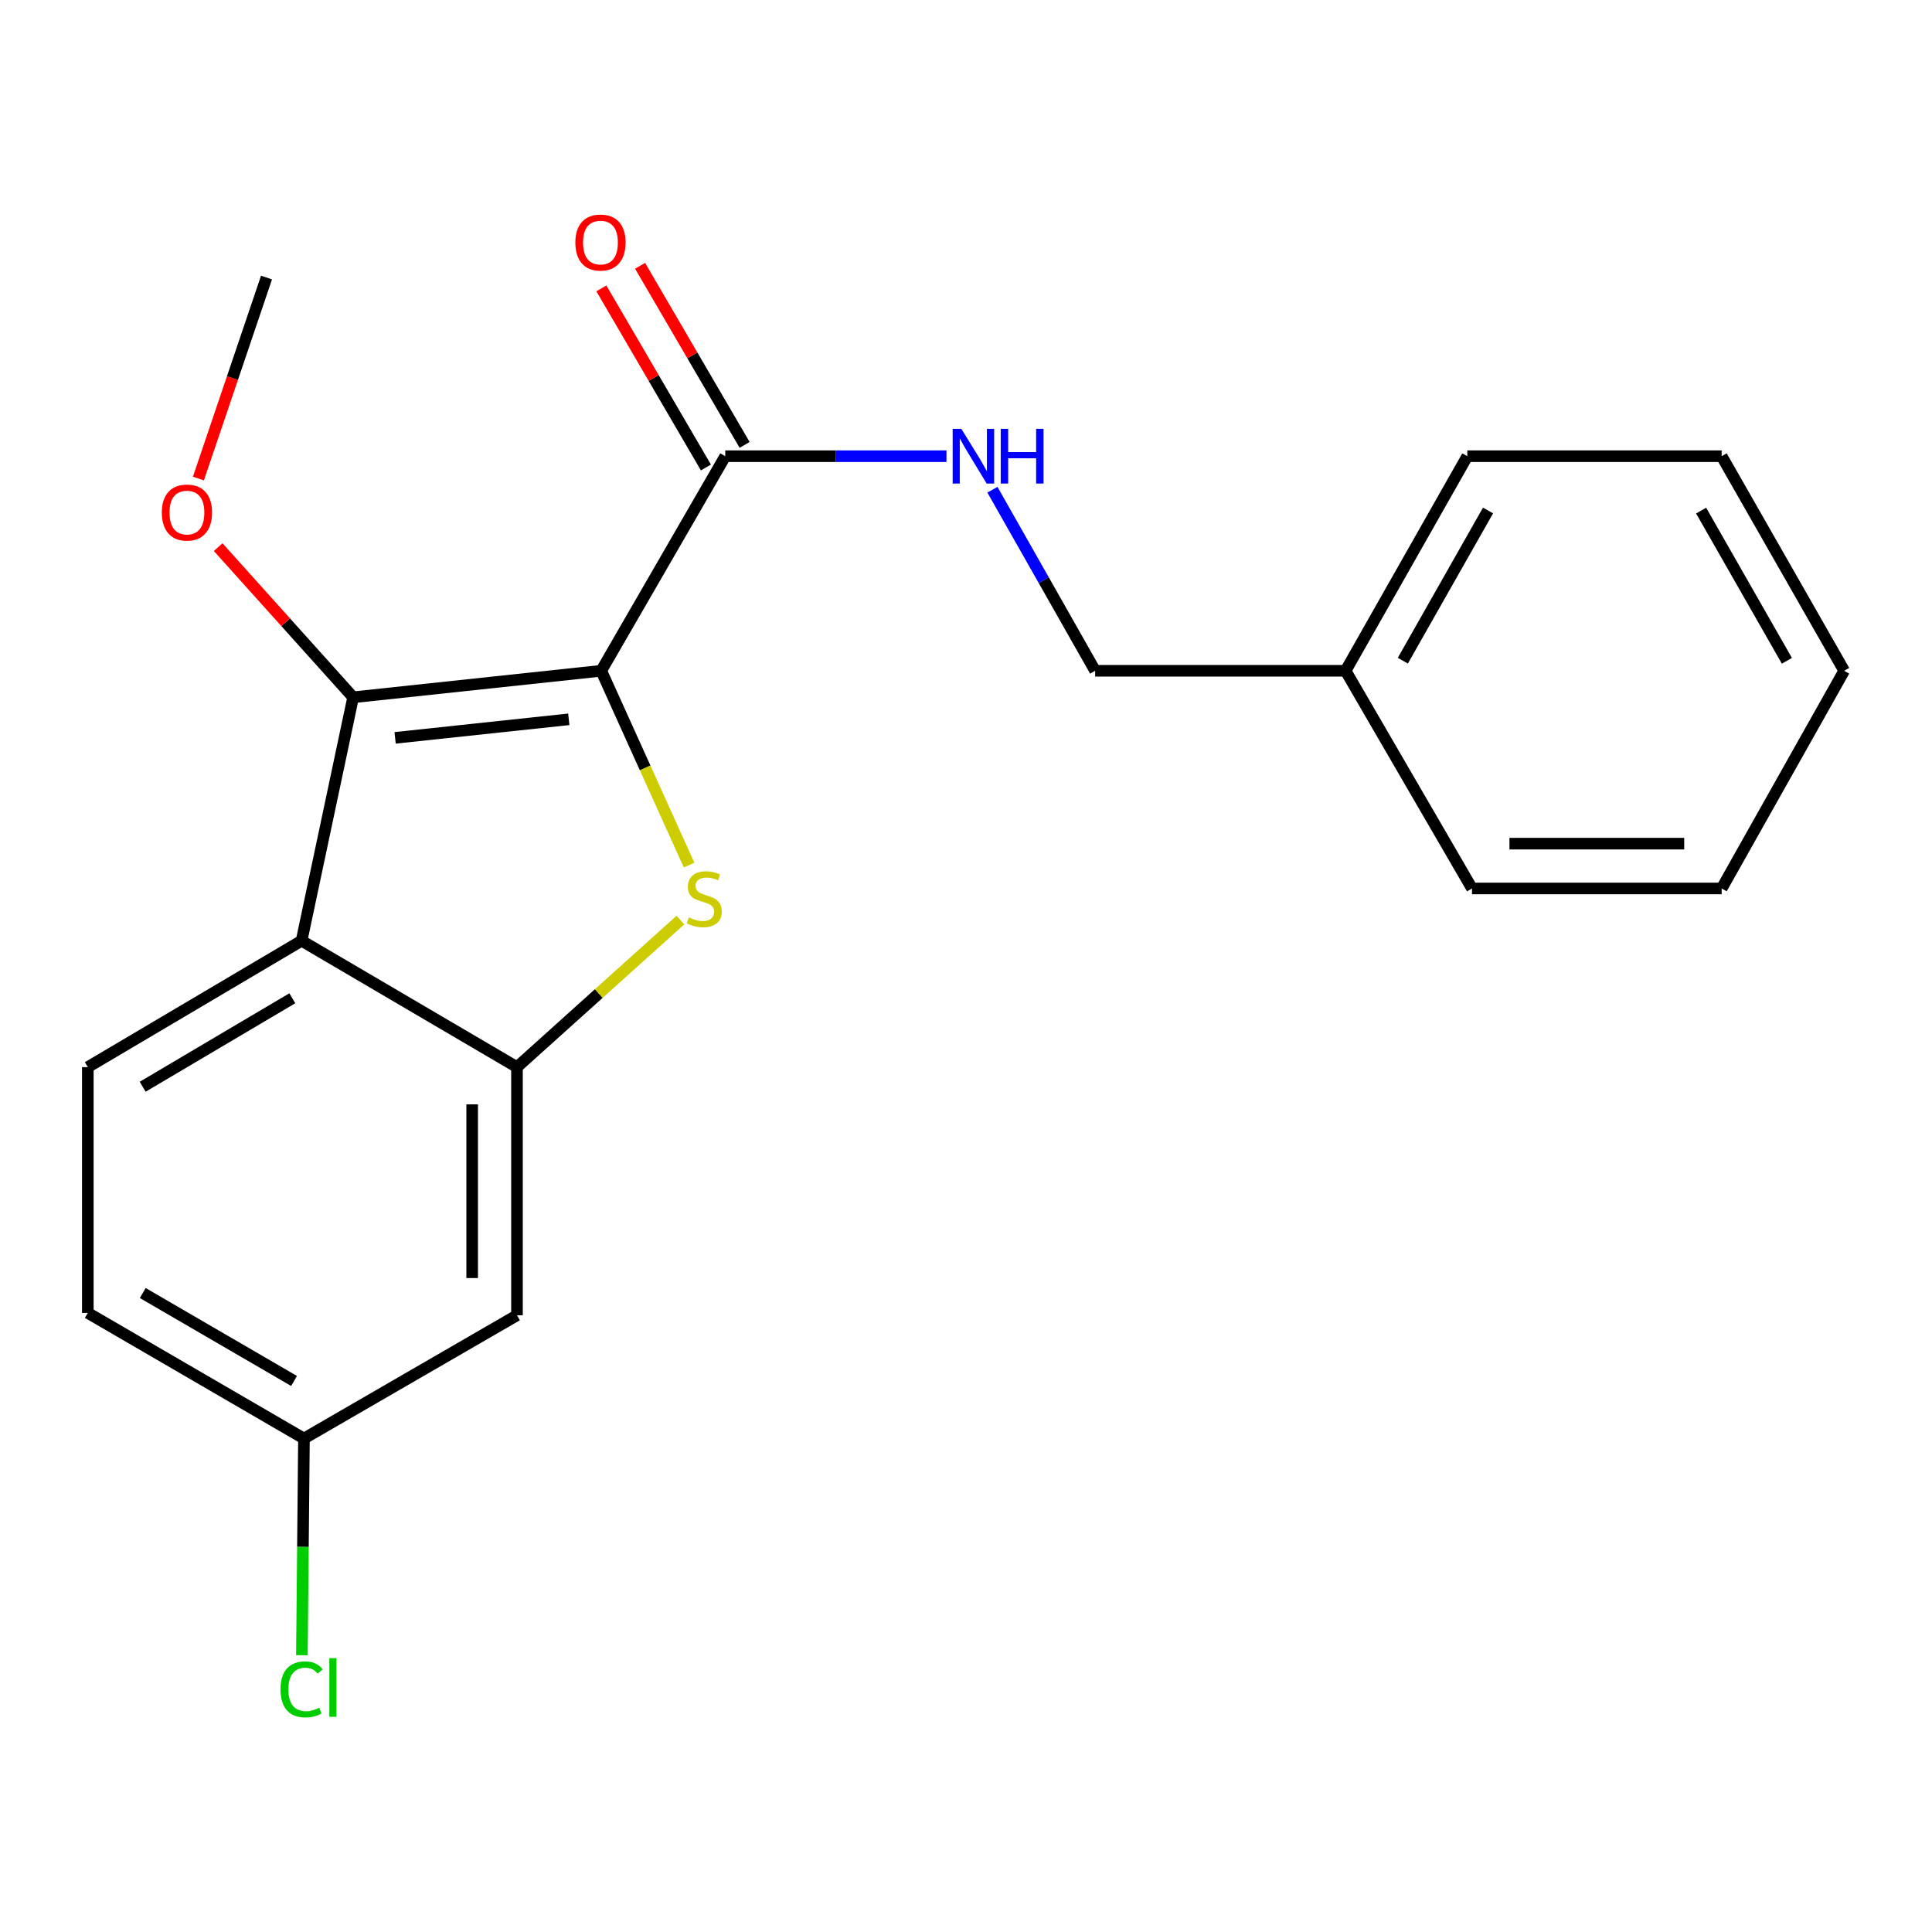 <?xml version='1.0' encoding='iso-8859-1'?>
<svg version='1.1' baseProfile='full'
              xmlns='http://www.w3.org/2000/svg'
                      xmlns:rdkit='http://www.rdkit.org/xml'
                      xmlns:xlink='http://www.w3.org/1999/xlink'
                  xml:space='preserve'
width='1000px' height='1000px' viewBox='0 0 1000 1000'>
<!-- END OF HEADER -->
<rect style='opacity:1.0;fill:#FFFFFF;stroke:none' width='1000' height='1000' x='0' y='0'> </rect>
<path class='bond-0' d='M 311.199,347.196 L 333.932,397.482' style='fill:none;fill-rule:evenodd;stroke:#000000;stroke-width:6px;stroke-linecap:butt;stroke-linejoin:miter;stroke-opacity:1' />
<path class='bond-0' d='M 333.932,397.482 L 356.666,447.767' style='fill:none;fill-rule:evenodd;stroke:#CCCC00;stroke-width:6px;stroke-linecap:butt;stroke-linejoin:miter;stroke-opacity:1' />
<path class='bond-1' d='M 311.199,347.196 L 182.784,360.917' style='fill:none;fill-rule:evenodd;stroke:#000000;stroke-width:6px;stroke-linecap:butt;stroke-linejoin:miter;stroke-opacity:1' />
<path class='bond-1' d='M 294.401,372.314 L 204.511,381.919' style='fill:none;fill-rule:evenodd;stroke:#000000;stroke-width:6px;stroke-linecap:butt;stroke-linejoin:miter;stroke-opacity:1' />
<path class='bond-4' d='M 311.199,347.196 L 375.399,236.123' style='fill:none;fill-rule:evenodd;stroke:#000000;stroke-width:6px;stroke-linecap:butt;stroke-linejoin:miter;stroke-opacity:1' />
<path class='bond-2' d='M 352.173,476.227 L 309.88,514.287' style='fill:none;fill-rule:evenodd;stroke:#CCCC00;stroke-width:6px;stroke-linecap:butt;stroke-linejoin:miter;stroke-opacity:1' />
<path class='bond-2' d='M 309.88,514.287 L 267.587,552.347' style='fill:none;fill-rule:evenodd;stroke:#000000;stroke-width:6px;stroke-linecap:butt;stroke-linejoin:miter;stroke-opacity:1' />
<path class='bond-3' d='M 182.784,360.917 L 156.102,486.922' style='fill:none;fill-rule:evenodd;stroke:#000000;stroke-width:6px;stroke-linecap:butt;stroke-linejoin:miter;stroke-opacity:1' />
<path class='bond-9' d='M 182.784,360.917 L 147.851,322.055' style='fill:none;fill-rule:evenodd;stroke:#000000;stroke-width:6px;stroke-linecap:butt;stroke-linejoin:miter;stroke-opacity:1' />
<path class='bond-9' d='M 147.851,322.055 L 112.918,283.192' style='fill:none;fill-rule:evenodd;stroke:#FF0000;stroke-width:6px;stroke-linecap:butt;stroke-linejoin:miter;stroke-opacity:1' />
<path class='bond-5' d='M 267.587,552.347 L 267.587,680.787' style='fill:none;fill-rule:evenodd;stroke:#000000;stroke-width:6px;stroke-linecap:butt;stroke-linejoin:miter;stroke-opacity:1' />
<path class='bond-5' d='M 244.395,571.613 L 244.395,661.521' style='fill:none;fill-rule:evenodd;stroke:#000000;stroke-width:6px;stroke-linecap:butt;stroke-linejoin:miter;stroke-opacity:1' />
<path class='bond-21' d='M 267.587,552.347 L 156.102,486.922' style='fill:none;fill-rule:evenodd;stroke:#000000;stroke-width:6px;stroke-linecap:butt;stroke-linejoin:miter;stroke-opacity:1' />
<path class='bond-6' d='M 156.102,486.922 L 45.455,552.347' style='fill:none;fill-rule:evenodd;stroke:#000000;stroke-width:6px;stroke-linecap:butt;stroke-linejoin:miter;stroke-opacity:1' />
<path class='bond-6' d='M 151.308,516.698 L 73.855,562.496' style='fill:none;fill-rule:evenodd;stroke:#000000;stroke-width:6px;stroke-linecap:butt;stroke-linejoin:miter;stroke-opacity:1' />
<path class='bond-7' d='M 375.399,236.123 L 432.644,236.123' style='fill:none;fill-rule:evenodd;stroke:#000000;stroke-width:6px;stroke-linecap:butt;stroke-linejoin:miter;stroke-opacity:1' />
<path class='bond-7' d='M 432.644,236.123 L 489.888,236.123' style='fill:none;fill-rule:evenodd;stroke:#0000FF;stroke-width:6px;stroke-linecap:butt;stroke-linejoin:miter;stroke-opacity:1' />
<path class='bond-8' d='M 385.413,230.278 L 358.357,183.929' style='fill:none;fill-rule:evenodd;stroke:#000000;stroke-width:6px;stroke-linecap:butt;stroke-linejoin:miter;stroke-opacity:1' />
<path class='bond-8' d='M 358.357,183.929 L 331.3,137.581' style='fill:none;fill-rule:evenodd;stroke:#FF0000;stroke-width:6px;stroke-linecap:butt;stroke-linejoin:miter;stroke-opacity:1' />
<path class='bond-8' d='M 365.385,241.969 L 338.329,195.621' style='fill:none;fill-rule:evenodd;stroke:#000000;stroke-width:6px;stroke-linecap:butt;stroke-linejoin:miter;stroke-opacity:1' />
<path class='bond-8' d='M 338.329,195.621 L 311.272,149.273' style='fill:none;fill-rule:evenodd;stroke:#FF0000;stroke-width:6px;stroke-linecap:butt;stroke-linejoin:miter;stroke-opacity:1' />
<path class='bond-10' d='M 267.587,680.787 L 157.326,744.588' style='fill:none;fill-rule:evenodd;stroke:#000000;stroke-width:6px;stroke-linecap:butt;stroke-linejoin:miter;stroke-opacity:1' />
<path class='bond-12' d='M 45.455,552.347 L 45.455,679.563' style='fill:none;fill-rule:evenodd;stroke:#000000;stroke-width:6px;stroke-linecap:butt;stroke-linejoin:miter;stroke-opacity:1' />
<path class='bond-11' d='M 513.682,253.476 L 540.262,300.336' style='fill:none;fill-rule:evenodd;stroke:#0000FF;stroke-width:6px;stroke-linecap:butt;stroke-linejoin:miter;stroke-opacity:1' />
<path class='bond-11' d='M 540.262,300.336 L 566.842,347.196' style='fill:none;fill-rule:evenodd;stroke:#000000;stroke-width:6px;stroke-linecap:butt;stroke-linejoin:miter;stroke-opacity:1' />
<path class='bond-15' d='M 102.698,247.687 L 120.323,195.671' style='fill:none;fill-rule:evenodd;stroke:#FF0000;stroke-width:6px;stroke-linecap:butt;stroke-linejoin:miter;stroke-opacity:1' />
<path class='bond-15' d='M 120.323,195.671 L 137.948,143.655' style='fill:none;fill-rule:evenodd;stroke:#000000;stroke-width:6px;stroke-linecap:butt;stroke-linejoin:miter;stroke-opacity:1' />
<path class='bond-13' d='M 157.326,744.588 L 156.793,800.667' style='fill:none;fill-rule:evenodd;stroke:#000000;stroke-width:6px;stroke-linecap:butt;stroke-linejoin:miter;stroke-opacity:1' />
<path class='bond-13' d='M 156.793,800.667 L 156.26,856.746' style='fill:none;fill-rule:evenodd;stroke:#00CC00;stroke-width:6px;stroke-linecap:butt;stroke-linejoin:miter;stroke-opacity:1' />
<path class='bond-22' d='M 157.326,744.588 L 45.455,679.563' style='fill:none;fill-rule:evenodd;stroke:#000000;stroke-width:6px;stroke-linecap:butt;stroke-linejoin:miter;stroke-opacity:1' />
<path class='bond-22' d='M 152.199,714.784 L 73.889,669.267' style='fill:none;fill-rule:evenodd;stroke:#000000;stroke-width:6px;stroke-linecap:butt;stroke-linejoin:miter;stroke-opacity:1' />
<path class='bond-14' d='M 566.842,347.196 L 696.48,347.196' style='fill:none;fill-rule:evenodd;stroke:#000000;stroke-width:6px;stroke-linecap:butt;stroke-linejoin:miter;stroke-opacity:1' />
<path class='bond-16' d='M 696.48,347.196 L 759.483,236.123' style='fill:none;fill-rule:evenodd;stroke:#000000;stroke-width:6px;stroke-linecap:butt;stroke-linejoin:miter;stroke-opacity:1' />
<path class='bond-16' d='M 726.102,341.977 L 770.204,264.226' style='fill:none;fill-rule:evenodd;stroke:#000000;stroke-width:6px;stroke-linecap:butt;stroke-linejoin:miter;stroke-opacity:1' />
<path class='bond-17' d='M 696.48,347.196 L 761.905,459.866' style='fill:none;fill-rule:evenodd;stroke:#000000;stroke-width:6px;stroke-linecap:butt;stroke-linejoin:miter;stroke-opacity:1' />
<path class='bond-18' d='M 759.483,236.123 L 891.131,236.123' style='fill:none;fill-rule:evenodd;stroke:#000000;stroke-width:6px;stroke-linecap:butt;stroke-linejoin:miter;stroke-opacity:1' />
<path class='bond-19' d='M 761.905,459.866 L 891.131,459.866' style='fill:none;fill-rule:evenodd;stroke:#000000;stroke-width:6px;stroke-linecap:butt;stroke-linejoin:miter;stroke-opacity:1' />
<path class='bond-19' d='M 781.289,436.675 L 871.747,436.675' style='fill:none;fill-rule:evenodd;stroke:#000000;stroke-width:6px;stroke-linecap:butt;stroke-linejoin:miter;stroke-opacity:1' />
<path class='bond-23' d='M 891.131,236.123 L 954.545,347.196' style='fill:none;fill-rule:evenodd;stroke:#000000;stroke-width:6px;stroke-linecap:butt;stroke-linejoin:miter;stroke-opacity:1' />
<path class='bond-23' d='M 880.503,264.283 L 924.893,342.034' style='fill:none;fill-rule:evenodd;stroke:#000000;stroke-width:6px;stroke-linecap:butt;stroke-linejoin:miter;stroke-opacity:1' />
<path class='bond-20' d='M 891.131,459.866 L 954.545,347.196' style='fill:none;fill-rule:evenodd;stroke:#000000;stroke-width:6px;stroke-linecap:butt;stroke-linejoin:miter;stroke-opacity:1' />
<path  class='atom-1' d='M 356.512 474.843
Q 356.832 474.963, 358.152 475.523
Q 359.472 476.083, 360.912 476.443
Q 362.392 476.763, 363.832 476.763
Q 366.512 476.763, 368.072 475.483
Q 369.632 474.163, 369.632 471.883
Q 369.632 470.323, 368.832 469.363
Q 368.072 468.403, 366.872 467.883
Q 365.672 467.363, 363.672 466.763
Q 361.152 466.003, 359.632 465.283
Q 358.152 464.563, 357.072 463.043
Q 356.032 461.523, 356.032 458.963
Q 356.032 455.403, 358.432 453.203
Q 360.872 451.003, 365.672 451.003
Q 368.952 451.003, 372.672 452.563
L 371.752 455.643
Q 368.352 454.243, 365.792 454.243
Q 363.032 454.243, 361.512 455.403
Q 359.992 456.523, 360.032 458.483
Q 360.032 460.003, 360.792 460.923
Q 361.592 461.843, 362.712 462.363
Q 363.872 462.883, 365.792 463.483
Q 368.352 464.283, 369.872 465.083
Q 371.392 465.883, 372.472 467.523
Q 373.592 469.123, 373.592 471.883
Q 373.592 475.803, 370.952 477.923
Q 368.352 480.003, 363.992 480.003
Q 361.472 480.003, 359.552 479.443
Q 357.672 478.923, 355.432 478.003
L 356.512 474.843
' fill='#CCCC00'/>
<path  class='atom-8' d='M 497.579 221.963
L 506.859 236.963
Q 507.779 238.443, 509.259 241.123
Q 510.739 243.803, 510.819 243.963
L 510.819 221.963
L 514.579 221.963
L 514.579 250.283
L 510.699 250.283
L 500.739 233.883
Q 499.579 231.963, 498.339 229.763
Q 497.139 227.563, 496.779 226.883
L 496.779 250.283
L 493.099 250.283
L 493.099 221.963
L 497.579 221.963
' fill='#0000FF'/>
<path  class='atom-8' d='M 517.979 221.963
L 521.819 221.963
L 521.819 234.003
L 536.299 234.003
L 536.299 221.963
L 540.139 221.963
L 540.139 250.283
L 536.299 250.283
L 536.299 237.203
L 521.819 237.203
L 521.819 250.283
L 517.979 250.283
L 517.979 221.963
' fill='#0000FF'/>
<path  class='atom-9' d='M 297.799 125.543
Q 297.799 118.743, 301.159 114.943
Q 304.519 111.143, 310.799 111.143
Q 317.079 111.143, 320.439 114.943
Q 323.799 118.743, 323.799 125.543
Q 323.799 132.423, 320.399 136.343
Q 316.999 140.223, 310.799 140.223
Q 304.559 140.223, 301.159 136.343
Q 297.799 132.463, 297.799 125.543
M 310.799 137.023
Q 315.119 137.023, 317.439 134.143
Q 319.799 131.223, 319.799 125.543
Q 319.799 119.983, 317.439 117.183
Q 315.119 114.343, 310.799 114.343
Q 306.479 114.343, 304.119 117.143
Q 301.799 119.943, 301.799 125.543
Q 301.799 131.263, 304.119 134.143
Q 306.479 137.023, 310.799 137.023
' fill='#FF0000'/>
<path  class='atom-10' d='M 83.758 265.295
Q 83.758 258.495, 87.118 254.695
Q 90.478 250.895, 96.758 250.895
Q 103.038 250.895, 106.398 254.695
Q 109.758 258.495, 109.758 265.295
Q 109.758 272.175, 106.358 276.095
Q 102.958 279.975, 96.758 279.975
Q 90.518 279.975, 87.118 276.095
Q 83.758 272.215, 83.758 265.295
M 96.758 276.775
Q 101.078 276.775, 103.398 273.895
Q 105.758 270.975, 105.758 265.295
Q 105.758 259.735, 103.398 256.935
Q 101.078 254.095, 96.758 254.095
Q 92.438 254.095, 90.078 256.895
Q 87.758 259.695, 87.758 265.295
Q 87.758 271.015, 90.078 273.895
Q 92.438 276.775, 96.758 276.775
' fill='#FF0000'/>
<path  class='atom-14' d='M 145.182 874.408
Q 145.182 867.368, 148.462 863.688
Q 151.782 859.968, 158.062 859.968
Q 163.902 859.968, 167.022 864.088
L 164.382 866.248
Q 162.102 863.248, 158.062 863.248
Q 153.782 863.248, 151.502 866.128
Q 149.262 868.968, 149.262 874.408
Q 149.262 880.008, 151.582 882.888
Q 153.942 885.768, 158.502 885.768
Q 161.622 885.768, 165.262 883.888
L 166.382 886.888
Q 164.902 887.848, 162.662 888.408
Q 160.422 888.968, 157.942 888.968
Q 151.782 888.968, 148.462 885.208
Q 145.182 881.448, 145.182 874.408
' fill='#00CC00'/>
<path  class='atom-14' d='M 170.462 858.248
L 174.142 858.248
L 174.142 888.608
L 170.462 888.608
L 170.462 858.248
' fill='#00CC00'/>
</svg>
